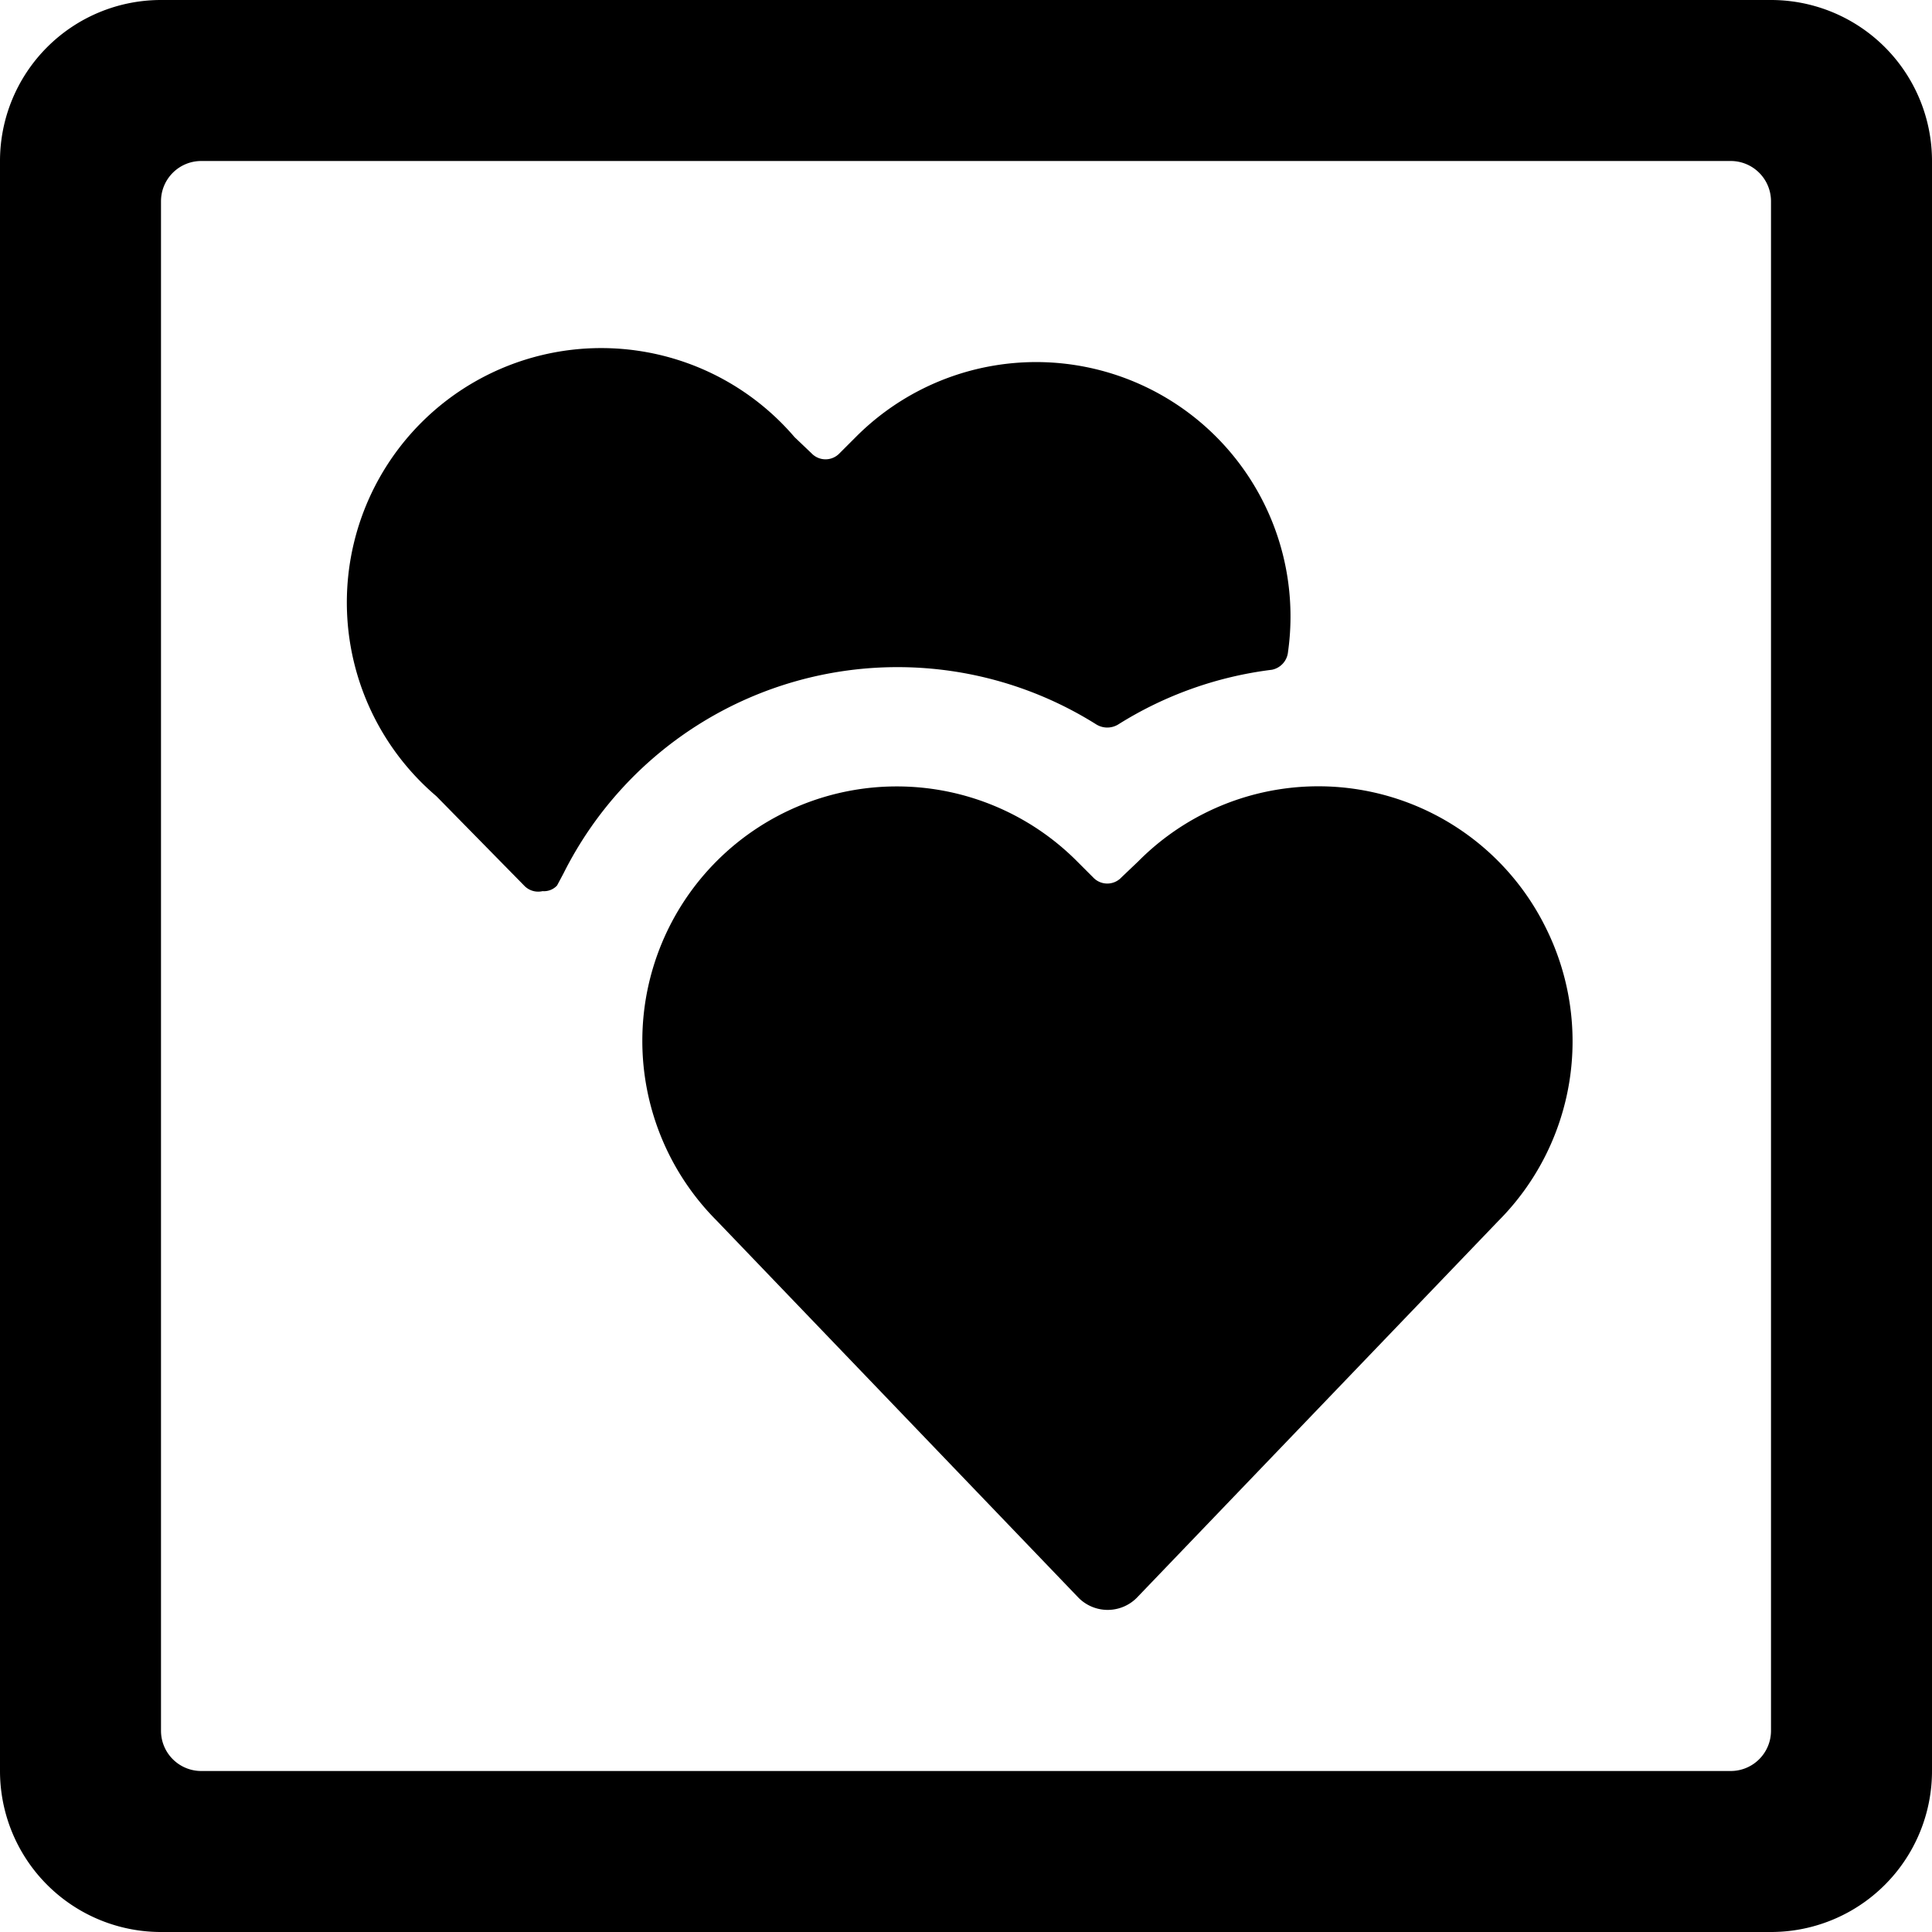 <svg xmlns="http://www.w3.org/2000/svg" viewBox="0 0 24 24"><g><path d="M24 2a2 2 0 0 0 -2 -2H2a2 2 0 0 0 -2 2v20a2 2 0 0 0 2 2h20a2 2 0 0 0 2 -2Zm-2 19.5a0.5 0.5 0 0 1 -0.5 0.5h-19a0.5 0.5 0 0 1 -0.5 -0.5v-19a0.5 0.5 0 0 1 0.5 -0.5h19a0.5 0.5 0 0 1 0.5 0.5Z" fill="#000000" stroke-width="1"></path><path d="M6.51 11a0.24 0.24 0 0 0 0.23 0.07 0.22 0.22 0 0 0 0.18 -0.07l0.08 -0.15A4.64 4.64 0 0 1 13.62 9a0.26 0.26 0 0 0 0.27 0 4.66 4.66 0 0 1 1.91 -0.68 0.25 0.25 0 0 0 0.2 -0.22 3.16 3.16 0 0 0 -5.37 -2.67l-0.2 0.2a0.24 0.24 0 0 1 -0.35 0l-0.21 -0.2a3.16 3.16 0 1 0 -4.45 4.46Z" fill="#000000" stroke-width="1"></path><path d="M19.2 11.52a3.15 3.15 0 0 0 -5.06 -0.82l-0.21 0.2a0.24 0.24 0 0 1 -0.35 0l-0.2 -0.2a3.16 3.16 0 0 0 -4.48 4.46l4.5 4.69a0.51 0.51 0 0 0 0.72 0l4.49 -4.68a3.16 3.16 0 0 0 0.59 -3.65Z" fill="#000000" stroke-width="1"></path></g></svg>